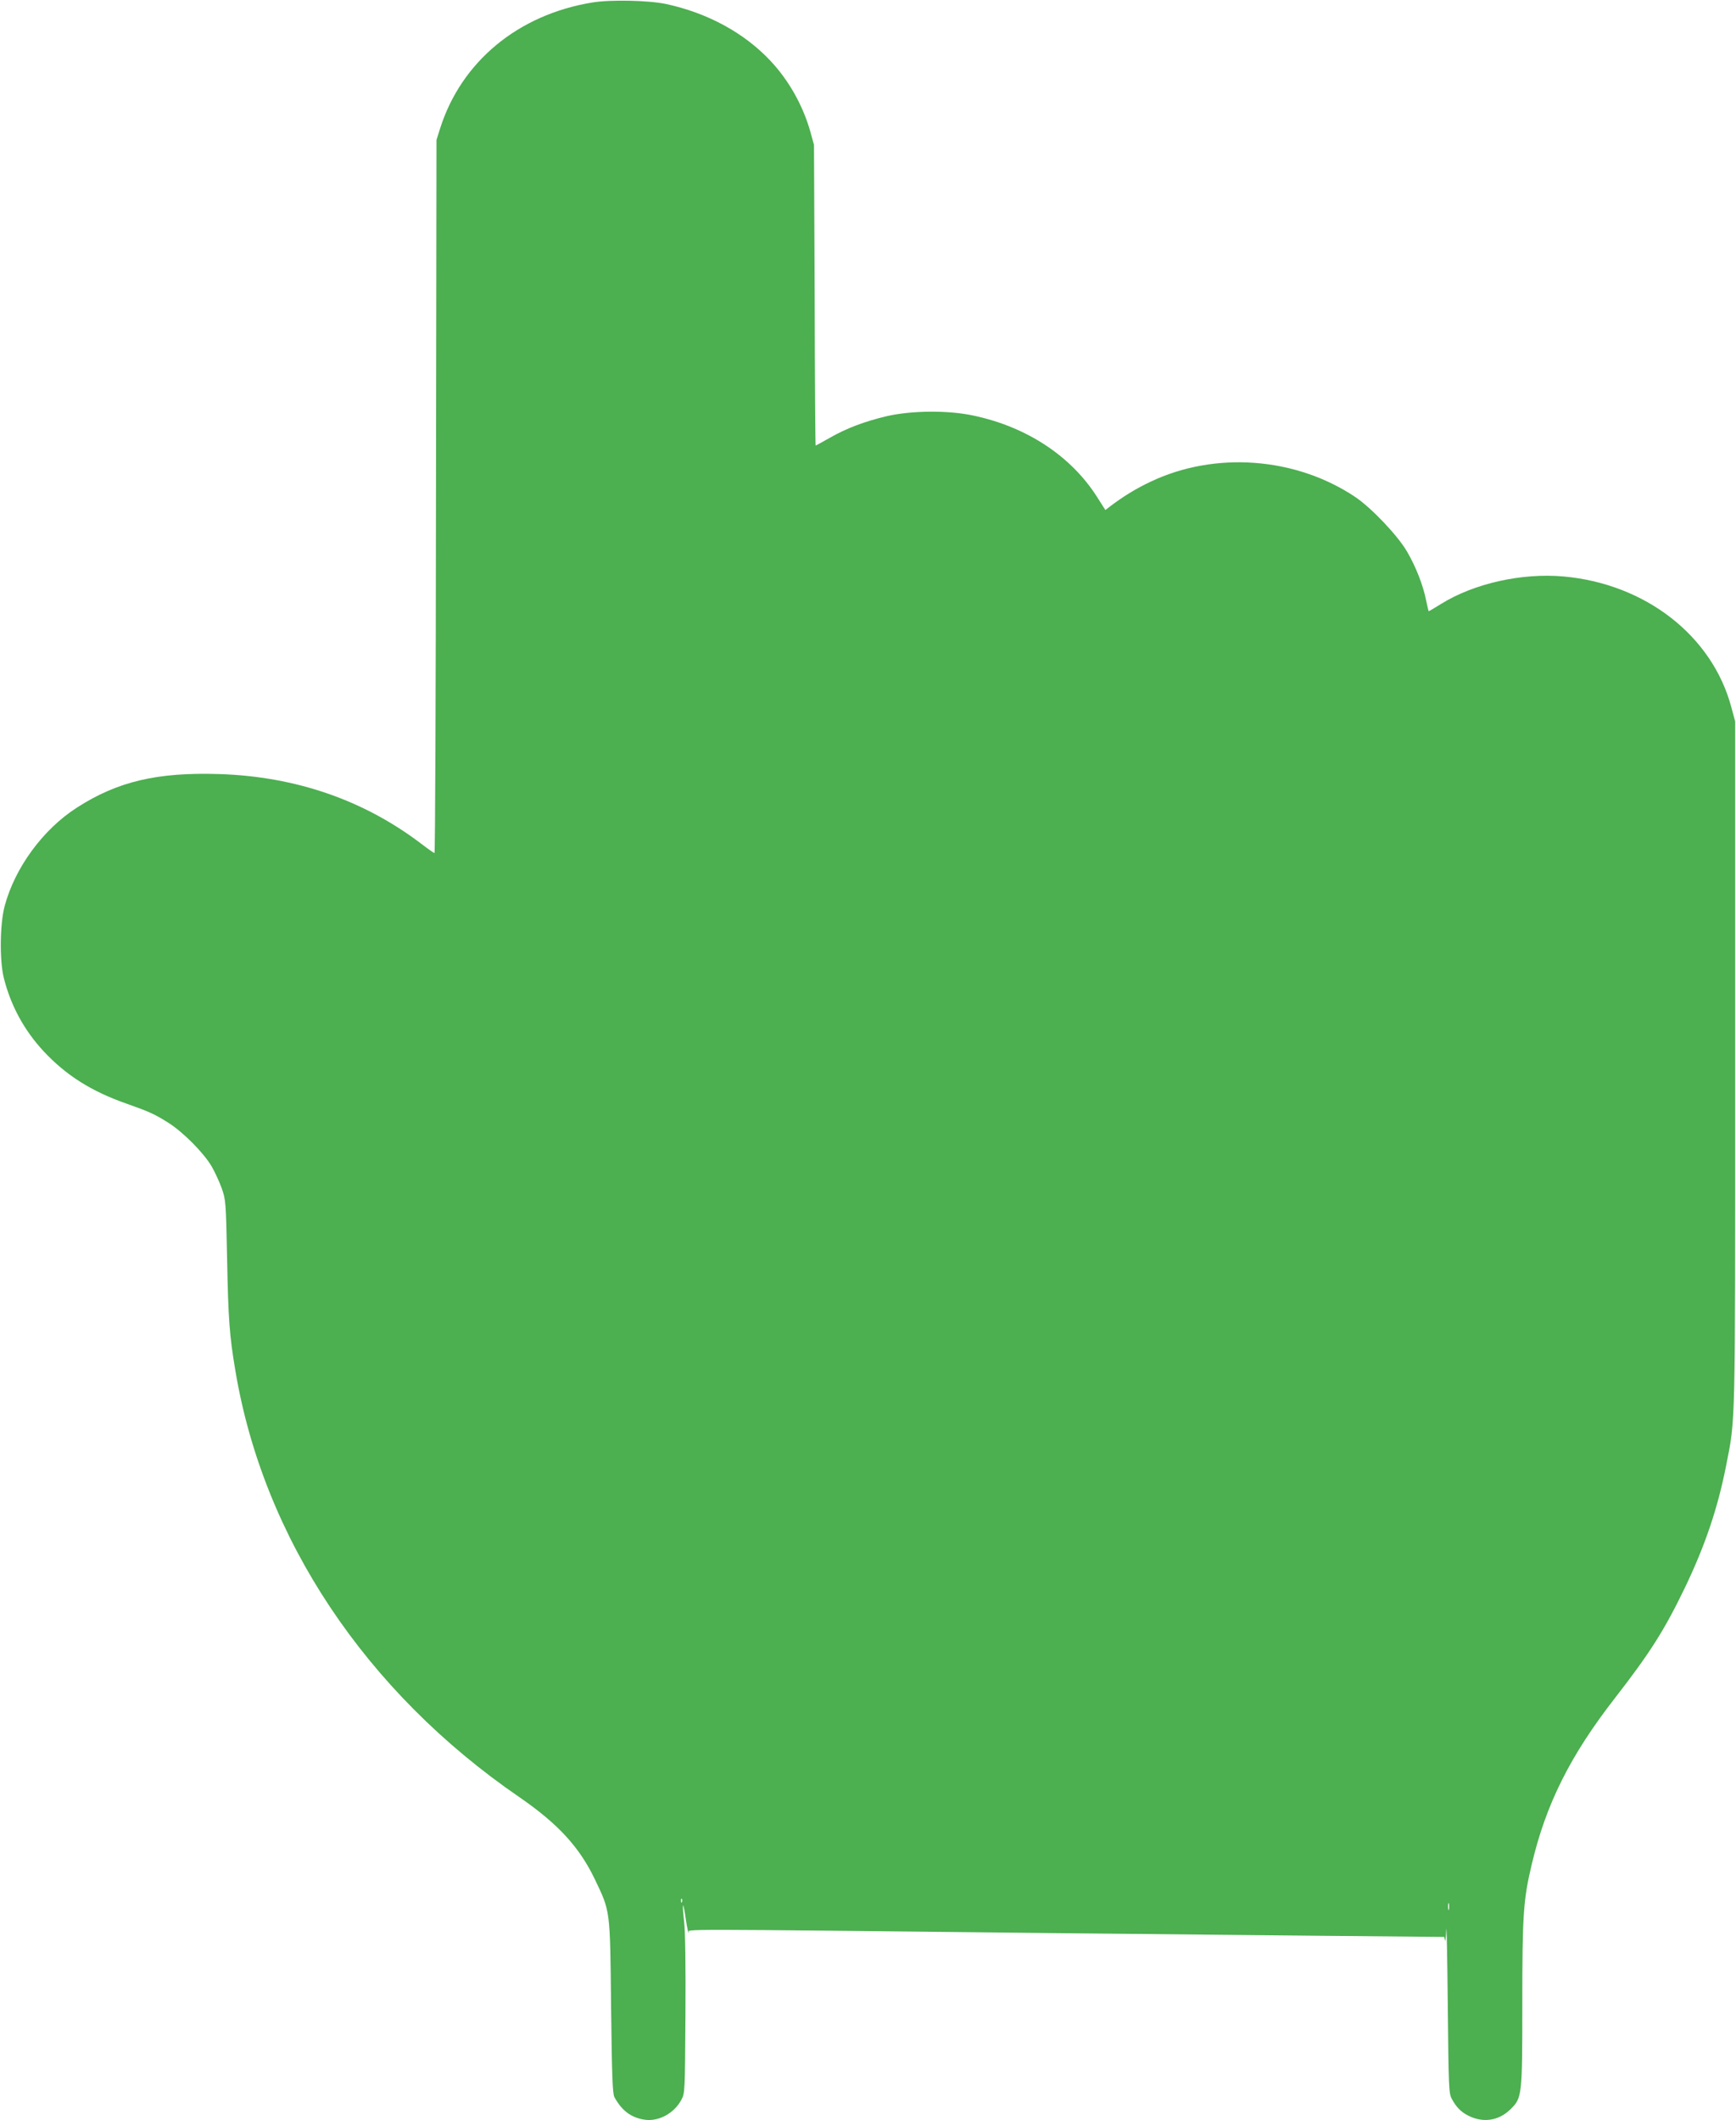 <?xml version="1.0" standalone="no"?>
<!DOCTYPE svg PUBLIC "-//W3C//DTD SVG 20010904//EN"
 "http://www.w3.org/TR/2001/REC-SVG-20010904/DTD/svg10.dtd">
<svg version="1.0" xmlns="http://www.w3.org/2000/svg"
 width="1048pt" height="1280pt" viewBox="0 0 1048 1280"
 preserveAspectRatio="xMidYMid meet">
<g transform="translate(0,1280) scale(0.1,-0.1)"
fill="#4caf50" stroke="none">
<path d="M3576 12785 c-448 -73 -791 -357 -919 -760 l-22 -70 -3 -2152 c-1
-1184 -5 -2153 -9 -2153 -3 0 -38 24 -77 54 -347 265 -759 408 -1221 423 -375
12 -614 -44 -860 -202 -205 -131 -375 -363 -437 -595 -29 -110 -31 -328 -5
-434 42 -167 123 -316 240 -442 136 -146 290 -243 502 -317 141 -50 169 -63
256 -118 88 -57 209 -179 257 -261 18 -31 45 -89 60 -130 25 -72 26 -79 33
-428 7 -361 14 -462 50 -675 169 -1011 785 -1937 1714 -2574 234 -161 363
-302 456 -496 94 -197 92 -178 98 -770 5 -414 9 -525 20 -545 45 -82 100 -123
180 -136 85 -14 180 37 224 119 22 41 22 48 25 512 2 295 -1 505 -8 564 -6 52
-9 96 -6 98 2 3 10 -37 17 -89 8 -51 15 -84 17 -74 4 21 -162 22 2207 -4 462
-5 1181 -12 1597 -16 l757 -7 4 -21 c2 -12 6 17 8 64 2 47 6 -156 9 -450 5
-497 6 -537 24 -570 26 -49 55 -79 98 -101 89 -46 183 -33 254 35 73 71 74 77
74 642 0 535 6 625 57 839 86 365 233 658 503 1005 208 268 296 405 420 662
123 256 199 480 250 738 58 296 55 183 55 2425 l0 2070 -23 85 c-115 432 -519
746 -1014 790 -252 22 -538 -42 -737 -165 -40 -25 -74 -45 -76 -45 -1 0 -8 28
-15 62 -18 94 -63 208 -117 300 -57 97 -215 263 -312 328 -360 241 -848 277
-1237 91 -91 -43 -166 -90 -245 -150 l-26 -20 -49 77 c-157 248 -425 425 -747
493 -152 33 -372 31 -522 -3 -135 -32 -245 -73 -349 -133 -44 -25 -81 -45 -82
-45 -2 0 -5 408 -6 908 l-4 907 -22 80 c-45 159 -130 310 -242 429 -158 168
-379 288 -630 342 -106 22 -334 27 -444 9z m541 -11467 c-3 -8 -6 -5 -6 6 -1
11 2 17 5 13 3 -3 4 -12 1 -19z m4630 -45 c-3 -10 -5 -2 -5 17 0 19 2 27 5 18
2 -10 2 -26 0 -35z"/>
</g>
</svg>
